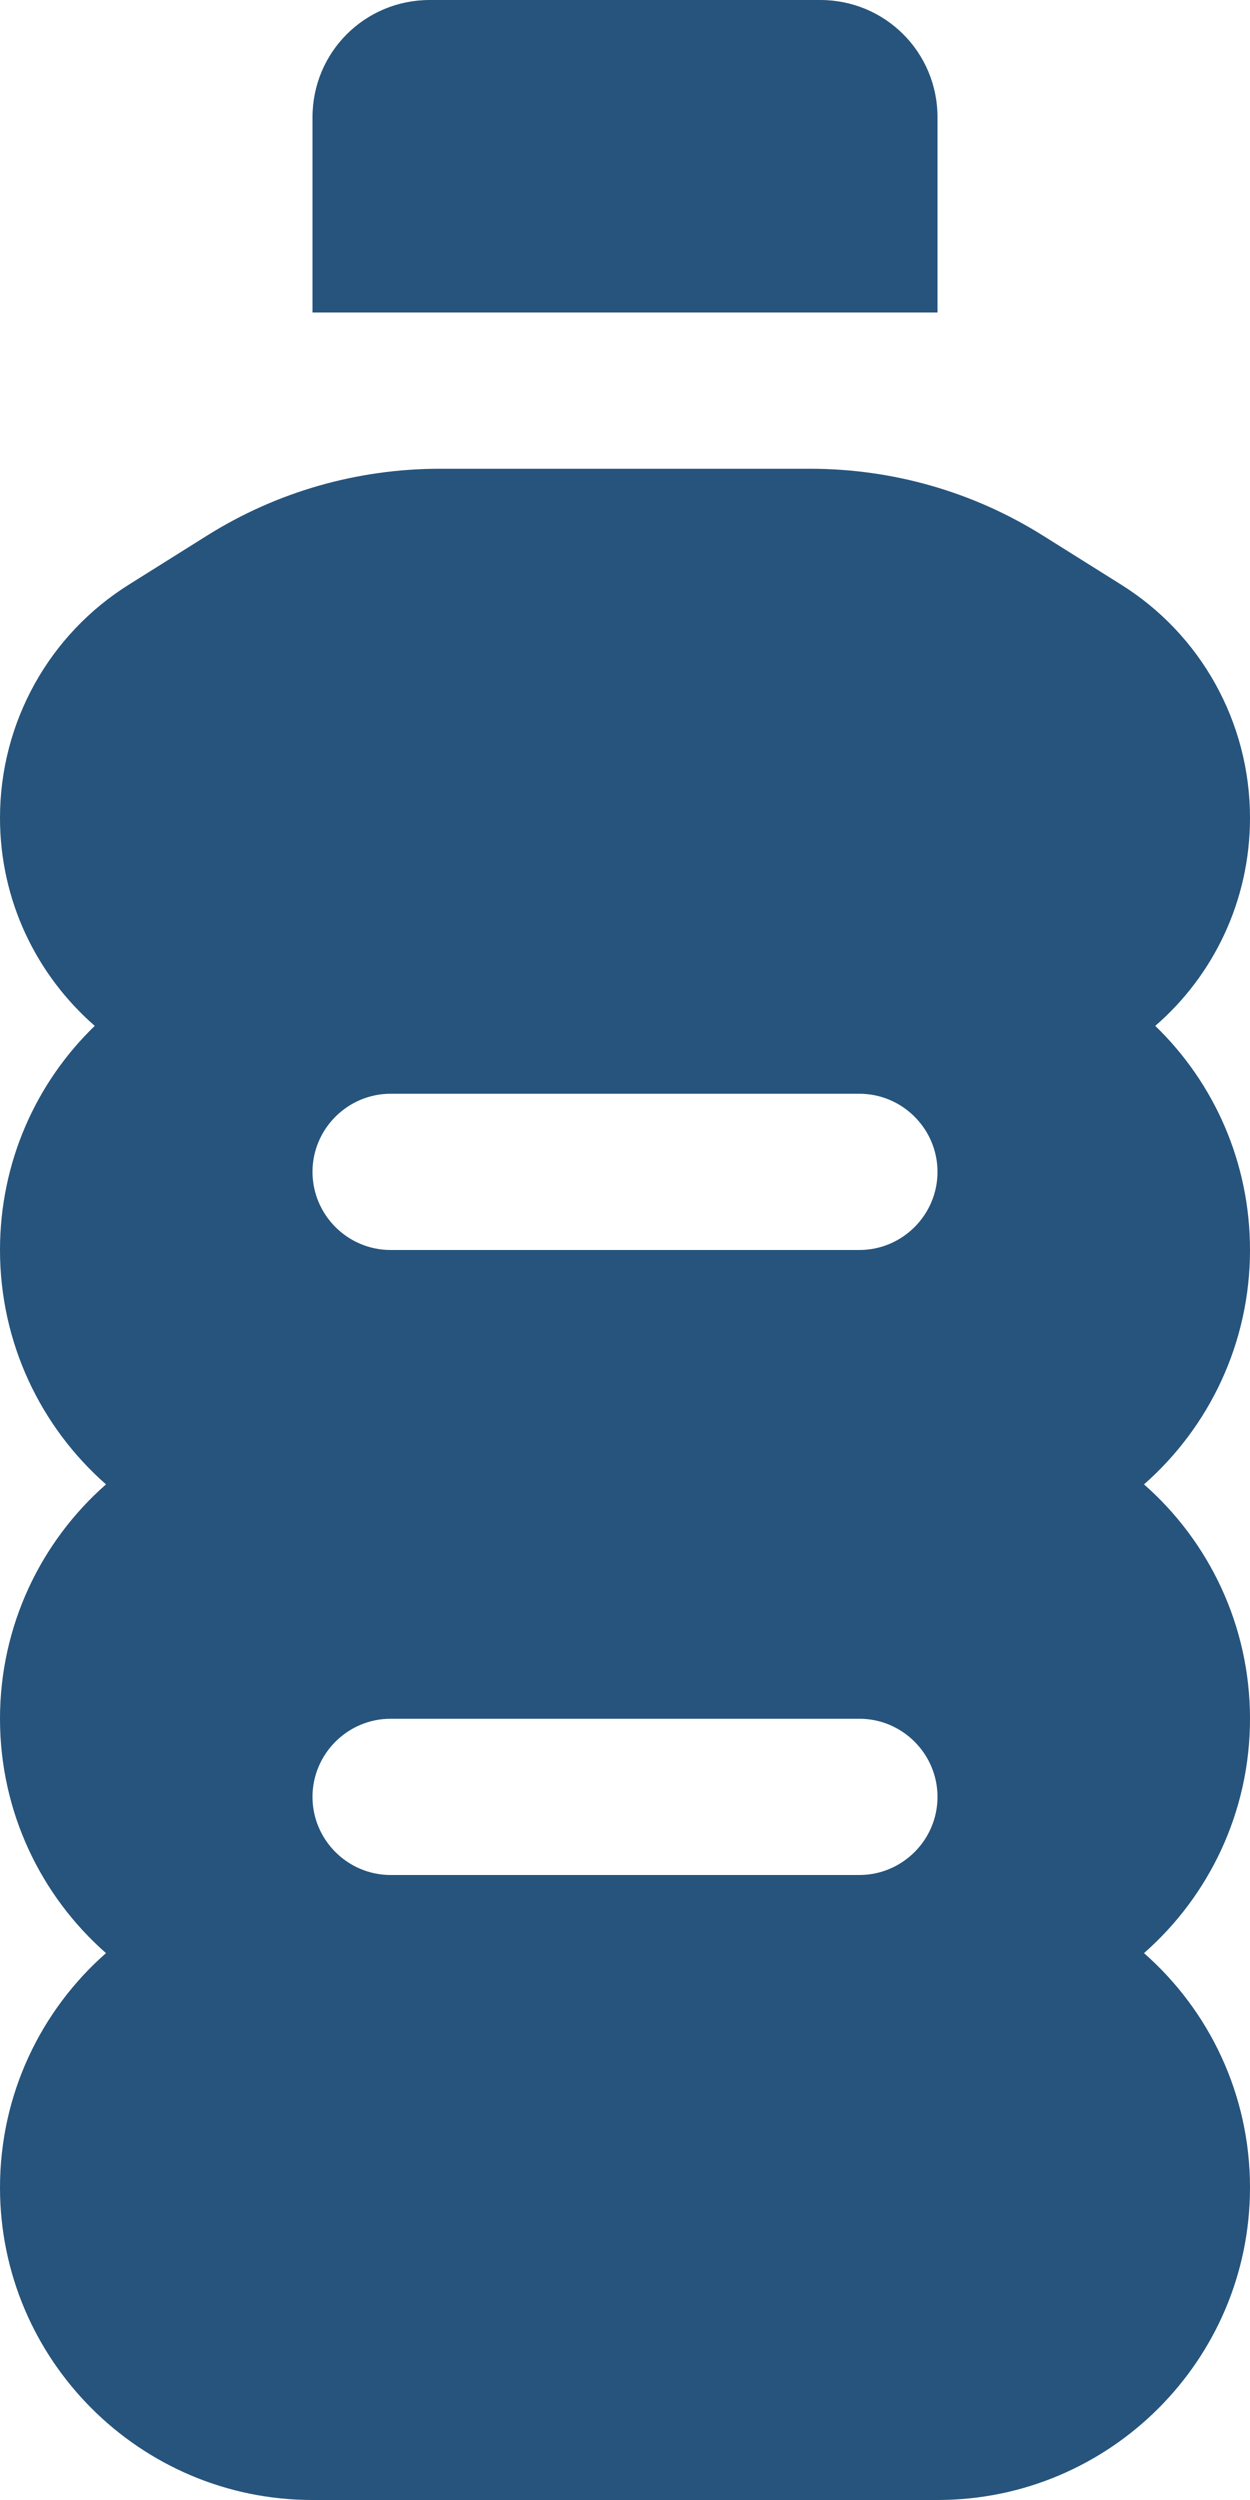 <svg xmlns="http://www.w3.org/2000/svg" fill="none" viewBox="0 0 10 20" height="20" width="10">
<path fill="#26547C" d="M3.438 0H6.562C7.082 0 7.5 0.418 7.5 0.938V2.5H2.5V0.938C2.5 0.418 2.918 0 3.438 0ZM0 6.543C0 5.781 0.391 5.074 1.039 4.672L1.656 4.285C2.215 3.934 2.859 3.75 3.52 3.75H6.48C7.141 3.75 7.785 3.934 8.344 4.285L8.961 4.672C9.609 5.074 10 5.781 10 6.543C10 7.207 9.707 7.805 9.242 8.207C9.711 8.66 10 9.297 10 10C10 10.746 9.672 11.418 9.152 11.875C9.672 12.332 10 13.004 10 13.75C10 14.496 9.672 15.168 9.152 15.625C9.672 16.082 10 16.754 10 17.5C10 18.879 8.879 20 7.5 20H2.5C1.121 20 0 18.879 0 17.5C0 16.754 0.328 16.082 0.848 15.625C0.328 15.168 0 14.496 0 13.75C0 13.004 0.328 12.332 0.848 11.875C0.328 11.418 0 10.746 0 10C0 9.297 0.289 8.66 0.758 8.207C0.293 7.801 0 7.207 0 6.543ZM2.5 9.375C2.5 9.719 2.781 10 3.125 10H6.875C7.219 10 7.5 9.719 7.5 9.375C7.5 9.031 7.219 8.75 6.875 8.75H3.125C2.781 8.75 2.5 9.031 2.5 9.375ZM3.125 13.75C2.781 13.75 2.5 14.031 2.5 14.375C2.5 14.719 2.781 15 3.125 15H6.875C7.219 15 7.5 14.719 7.5 14.375C7.5 14.031 7.219 13.75 6.875 13.75H3.125Z"></path>
</svg>
